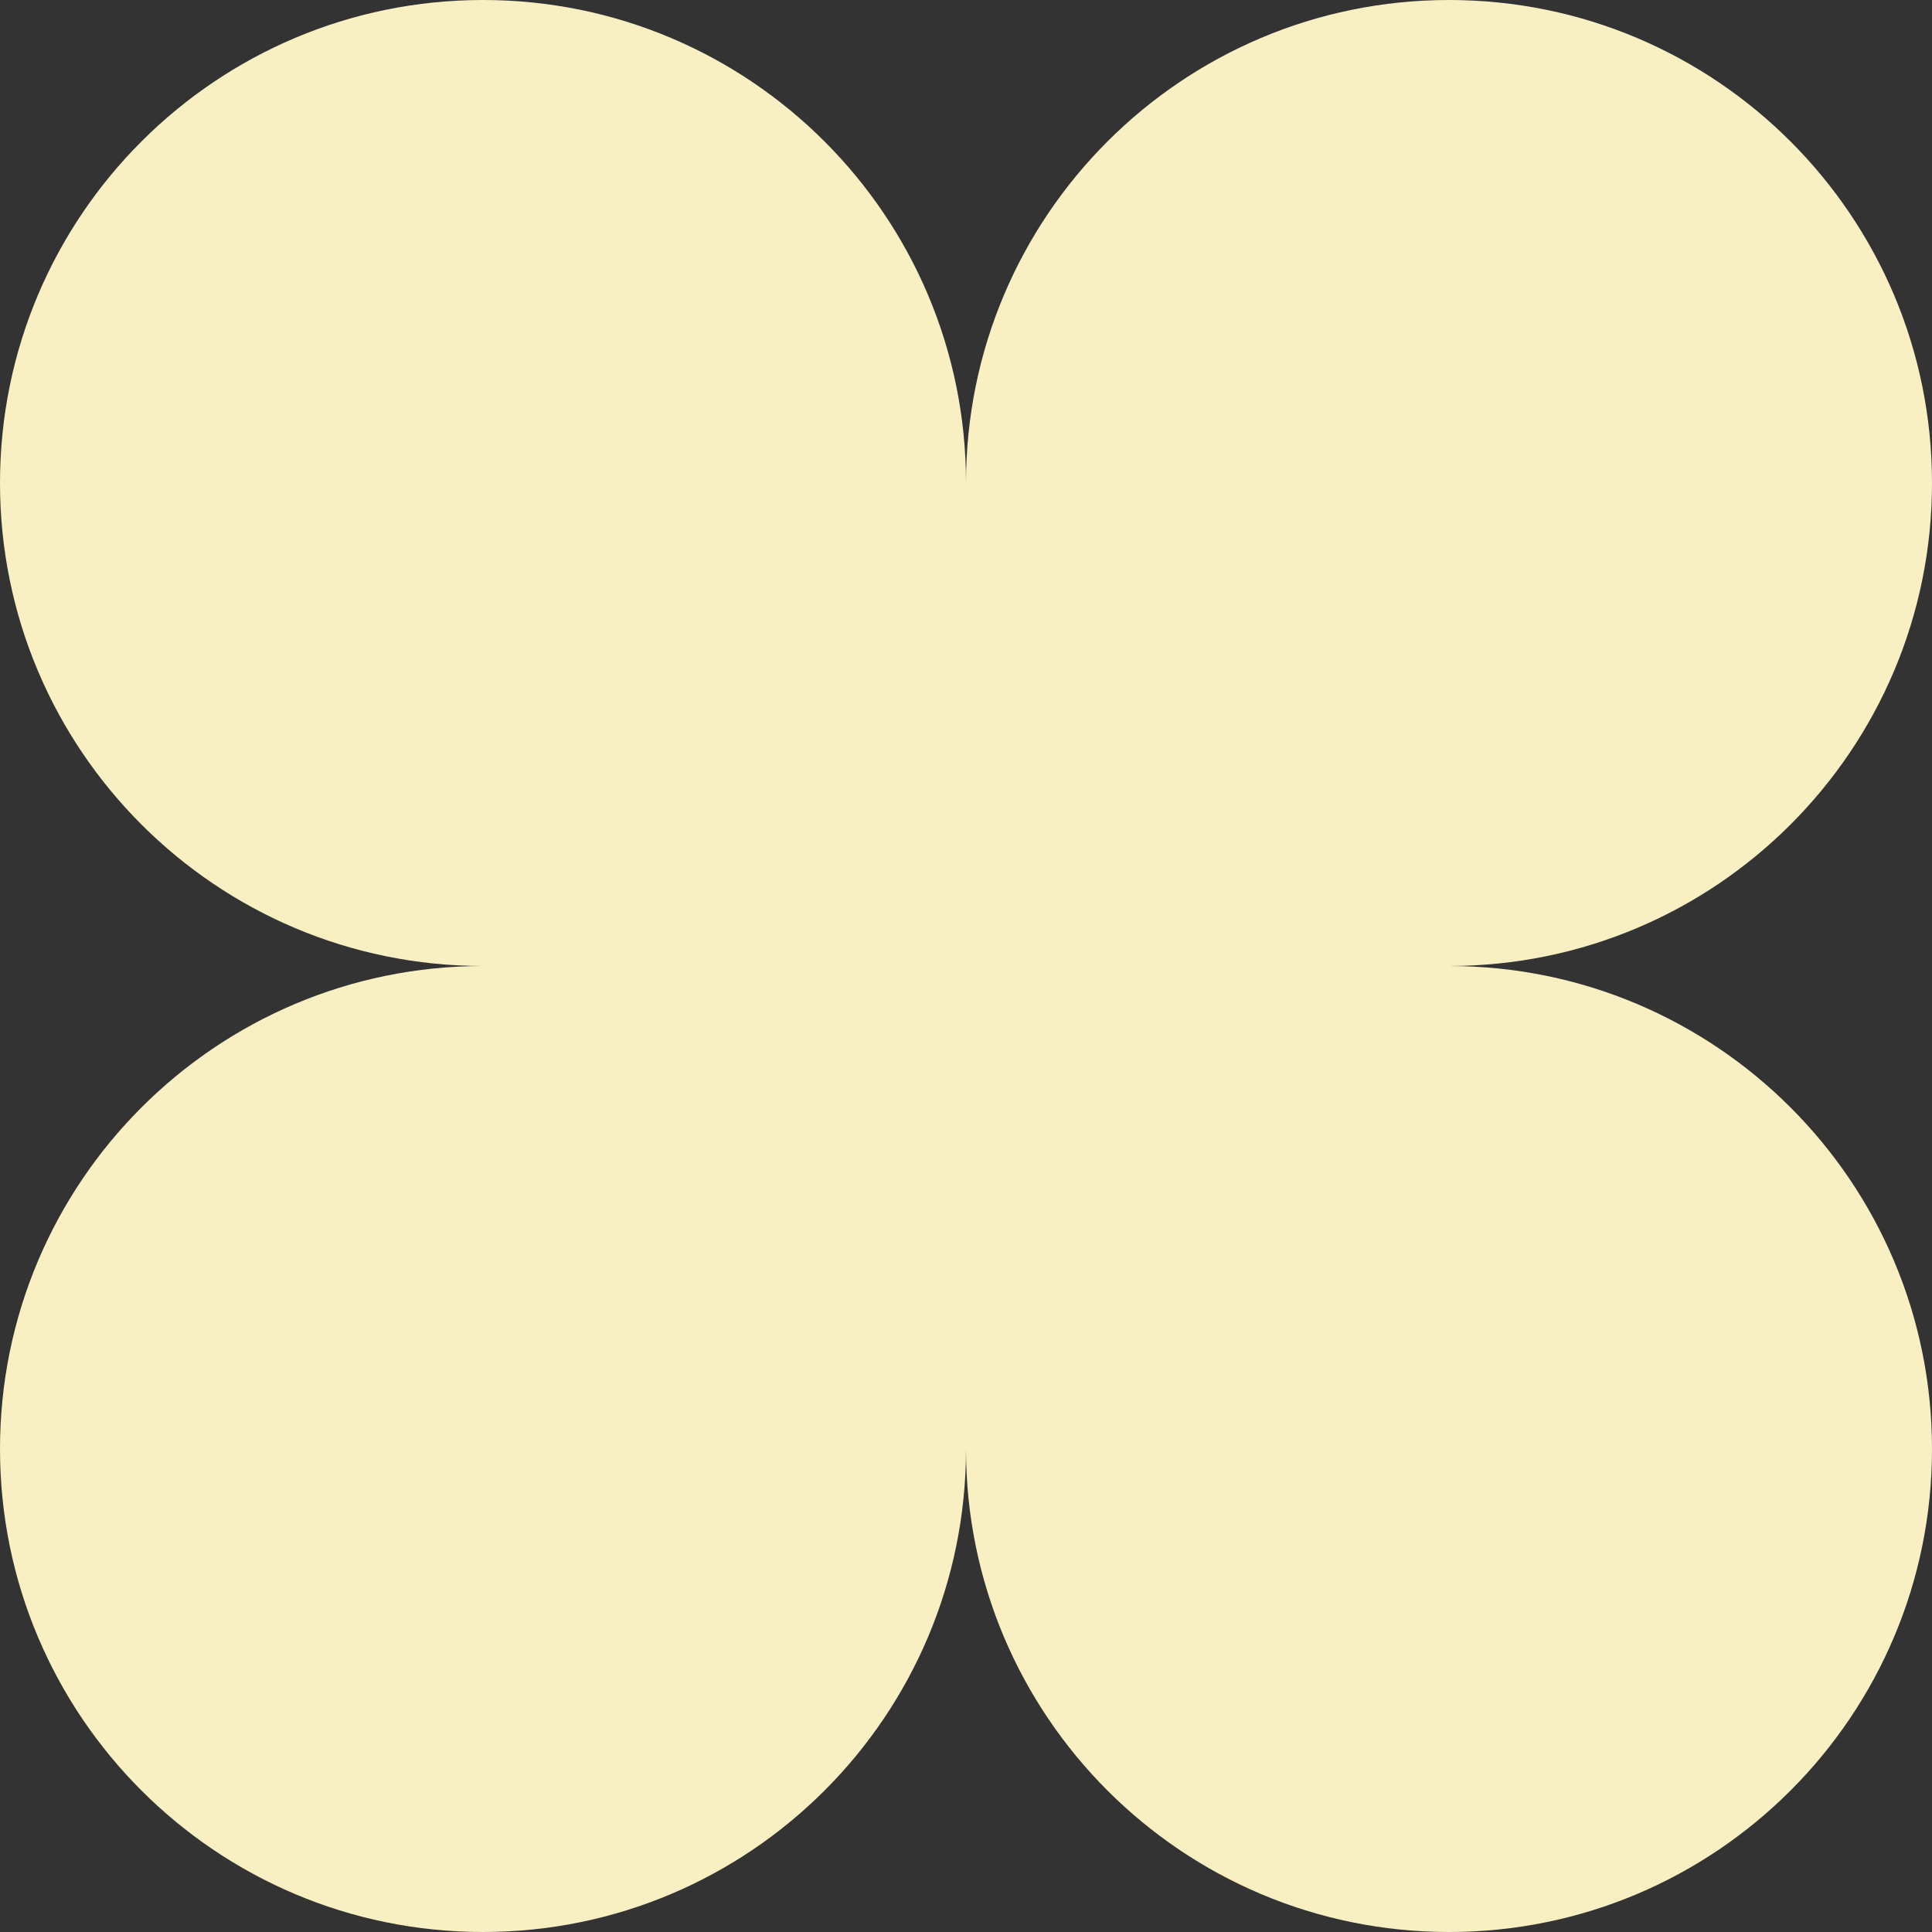 <svg width="66" height="66" viewBox="0 0 66 66" fill="none" xmlns="http://www.w3.org/2000/svg">
<rect x="0" y="0" width="66" height="66" fill="#333333" stroke="none"/>
<path d="M16.5 0C7.387 0 0 7.387 0 16.5C0 25.613 7.387 33 16.5 33C7.387 33 0 40.387 0 49.5C0 58.613 7.387 66 16.5 66C25.613 66 33 58.613 33 49.5C33 58.613 40.387 66 49.5 66C58.613 66 66 58.613 66 49.5C66 40.387 58.613 33 49.5 33C58.613 33 66 25.613 66 16.5C66 7.387 58.613 0 49.5 0C40.387 0 33 7.387 33 16.5C33 7.387 25.613 0 16.5 0Z" fill="#F8F0C3"/>
</svg>
